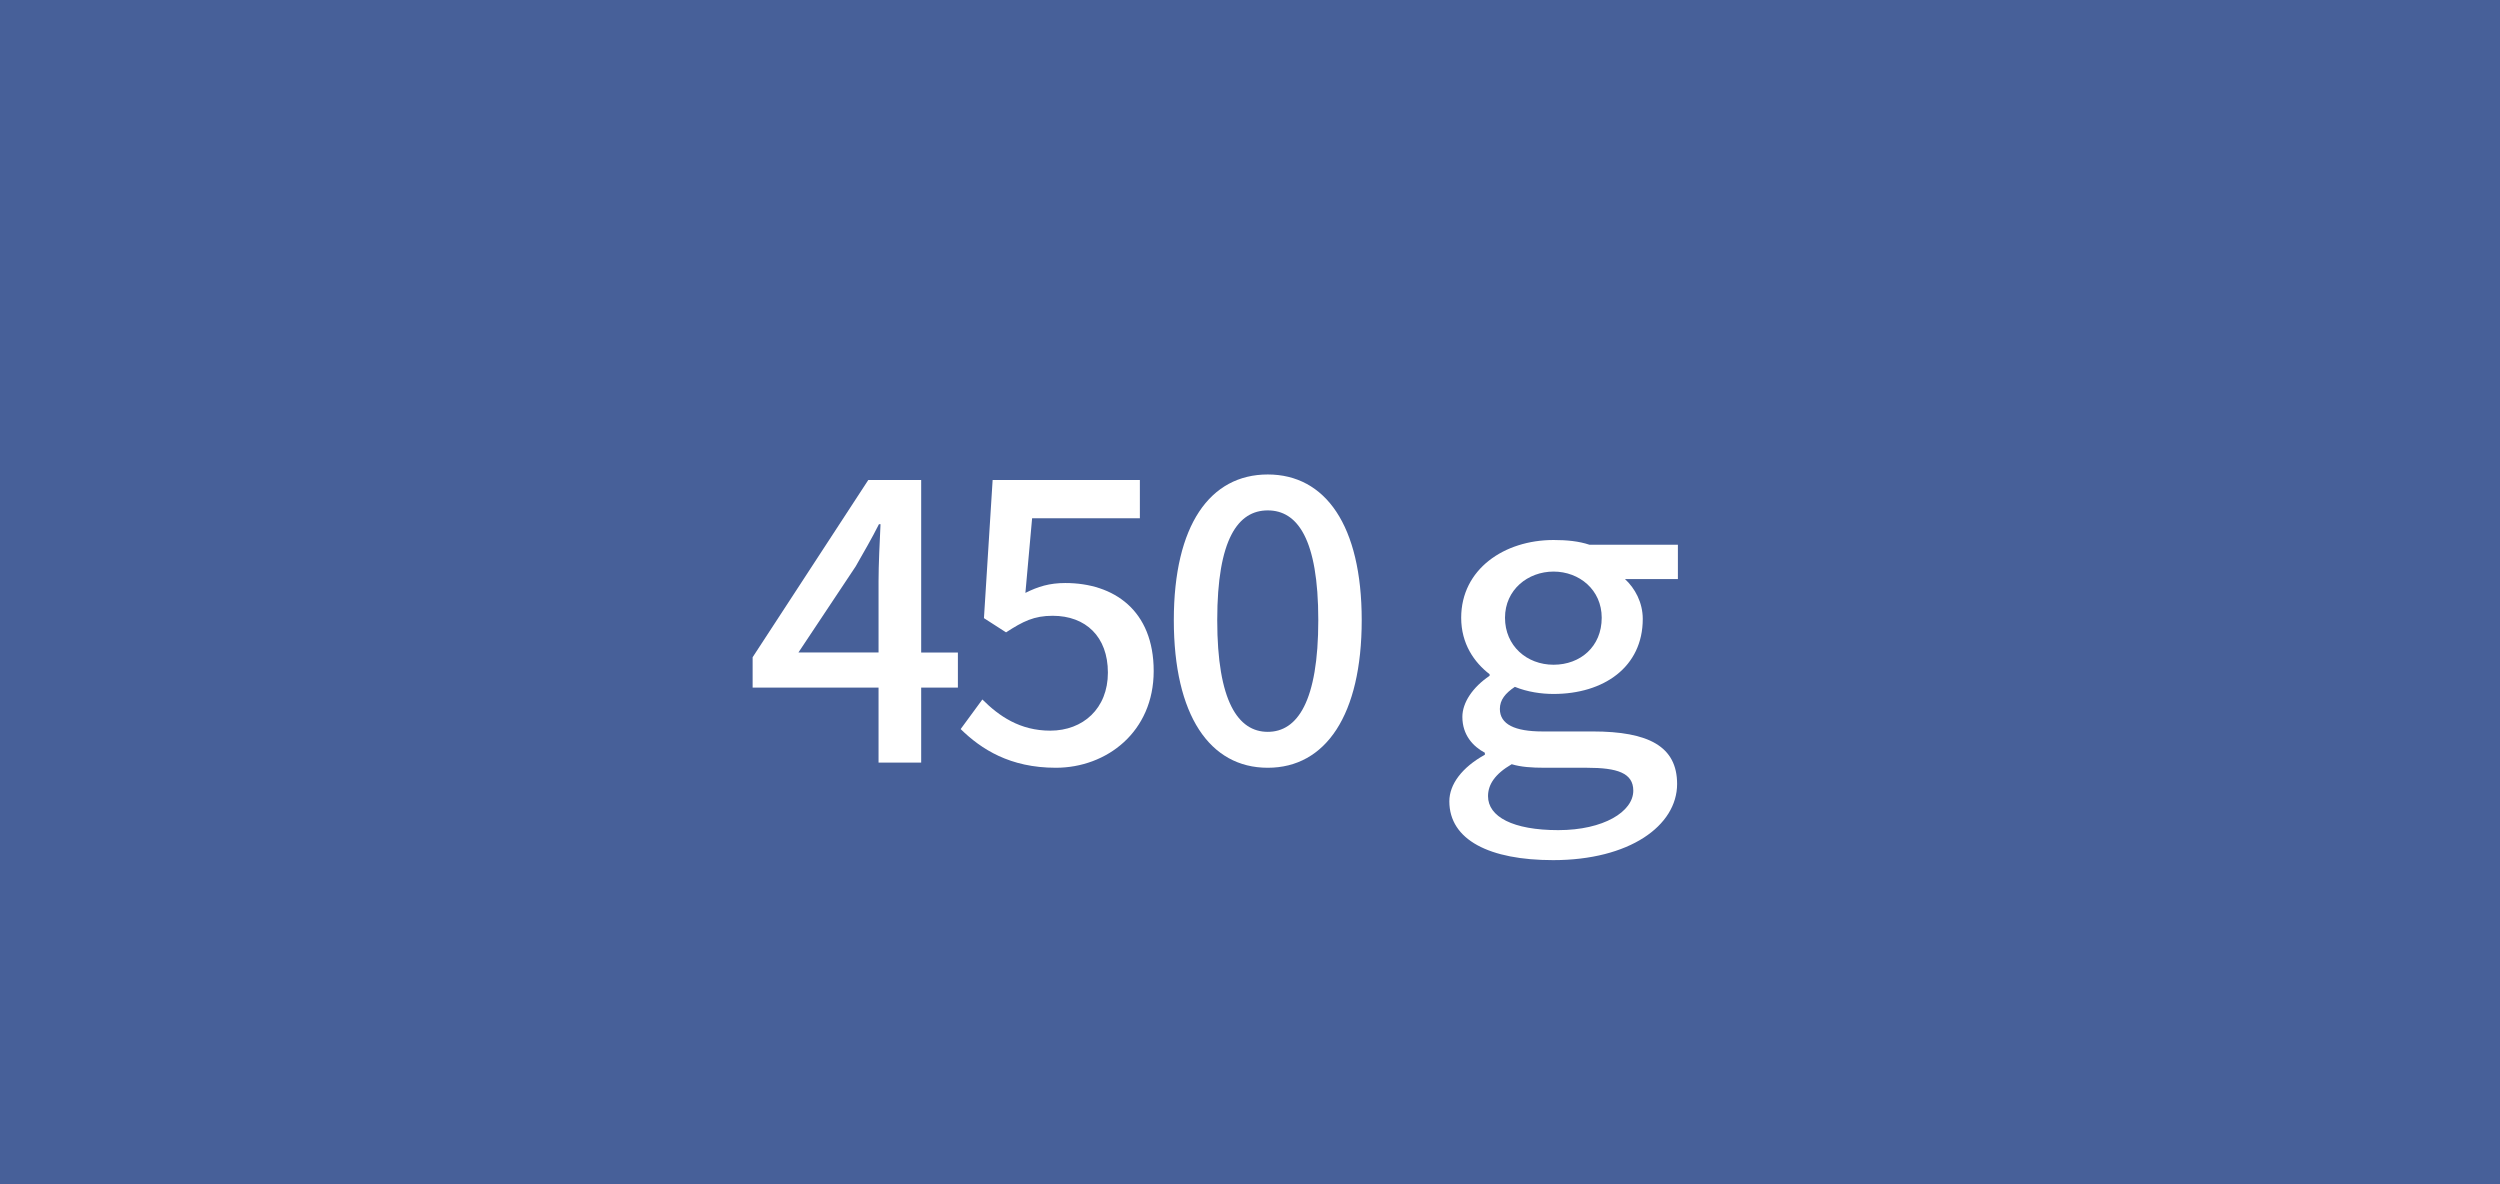 <?xml version="1.0" encoding="UTF-8"?>
<svg id="_レイヤー_1" data-name="レイヤー 1" xmlns="http://www.w3.org/2000/svg" viewBox="0 0 190 90">
  <rect x="0" y="0" width="190" height="90" fill="#333333" stroke="none"/>
  <defs>
    <style>
      .cls-1 {
        fill: #fff;
      }

      .cls-2 {
        fill: #4c6cb3;
        opacity: .8;
      }
    </style>
  </defs>
  <rect class="cls-2" width="190" height="90"/>
  <g>
    <path class="cls-1" d="M66.77,52.26h-9.57v-2.31l8.79-13.47h4.02v13.11h2.79v2.67h-2.79v5.7h-3.24v-5.7ZM66.77,49.59v-5.43c0-1.2.09-3.12.15-4.32h-.12c-.54,1.08-1.14,2.1-1.77,3.21l-4.35,6.54h6.09Z"/>
    <path class="cls-1" d="M73.01,55.41l1.65-2.25c1.26,1.26,2.85,2.37,5.16,2.37,2.49,0,4.38-1.68,4.38-4.41s-1.68-4.32-4.2-4.32c-1.41,0-2.25.42-3.54,1.26l-1.68-1.08.66-10.5h11.19v2.91h-8.19l-.51,5.67c.96-.48,1.83-.75,3.03-.75,3.69,0,6.72,2.07,6.72,6.69s-3.57,7.35-7.44,7.35c-3.48,0-5.67-1.41-7.23-2.94Z"/>
    <path class="cls-1" d="M89.21,47.13c0-7.23,2.76-11.07,7.14-11.07s7.14,3.87,7.14,11.07-2.73,11.22-7.14,11.22-7.14-3.99-7.14-11.22ZM100.19,47.13c0-6.18-1.59-8.34-3.84-8.34s-3.84,2.16-3.84,8.34,1.59,8.49,3.84,8.49,3.84-2.31,3.84-8.49Z"/>
    <path class="cls-1" d="M121.04,55.59c4.26,0,6.42,1.14,6.42,3.99,0,3.18-3.63,5.79-9.42,5.79-4.83,0-7.89-1.53-7.89-4.47,0-1.29.96-2.58,2.7-3.54v-.15c-.9-.48-1.71-1.35-1.71-2.73,0-1.08.78-2.25,2.07-3.12v-.12c-1.17-.9-2.16-2.31-2.16-4.29,0-3.69,3.27-5.91,7.02-5.91,1.02,0,1.92.09,2.73.36h6.72v2.61h-4.02c.75.69,1.35,1.77,1.35,3.03,0,3.66-2.97,5.7-6.78,5.7-.93,0-1.98-.15-2.94-.54-.72.48-1.14.99-1.14,1.68,0,1.17,1.14,1.71,3.24,1.71h3.81ZM117.41,58.35c-1.02,0-1.83-.06-2.52-.27-1.29.75-1.8,1.56-1.8,2.43,0,1.56,1.89,2.58,5.34,2.58s5.7-1.41,5.7-3c0-1.35-1.23-1.74-3.51-1.74h-3.21ZM121.73,46.95c0-2.13-1.71-3.51-3.66-3.51s-3.69,1.38-3.69,3.51,1.65,3.57,3.69,3.57,3.66-1.38,3.66-3.57Z"/>
  </g>
</svg>